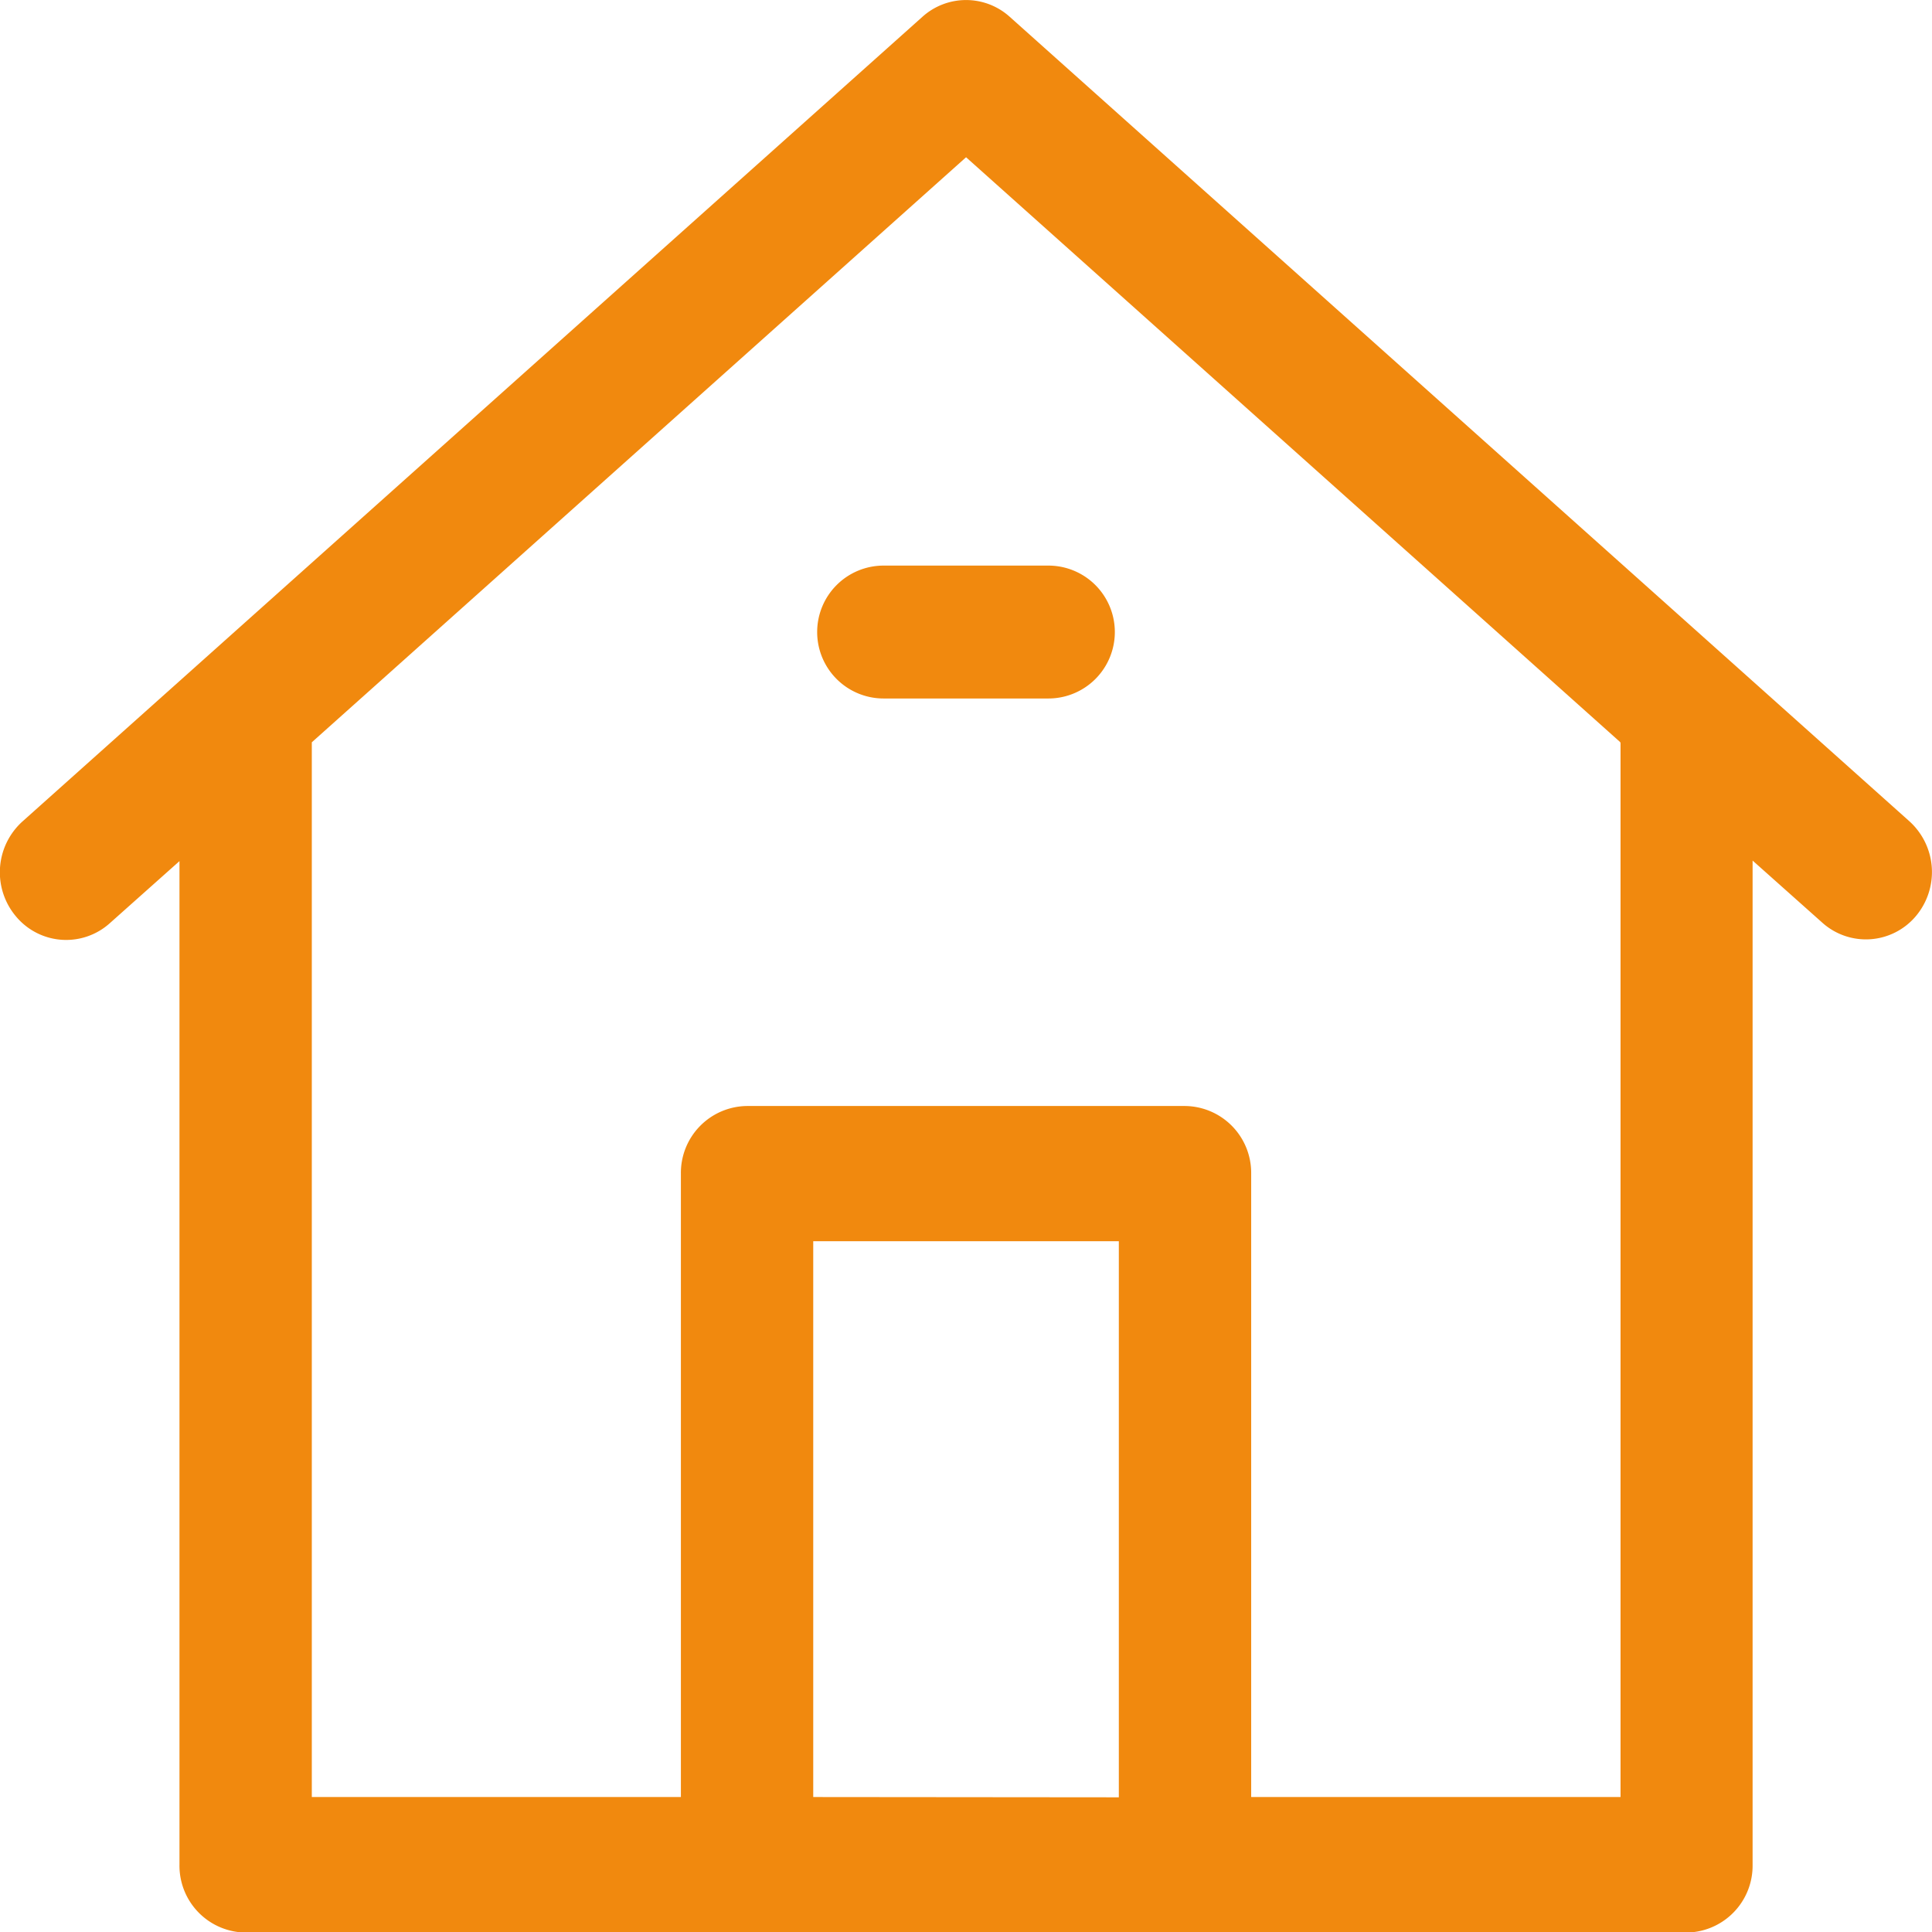 <svg xmlns="http://www.w3.org/2000/svg" width="28" height="28" viewBox="0 0 28 28"><defs><style>.a{fill:#f1890e;}</style></defs><g transform="translate(0.001 -3.611)"><g transform="translate(-0.001 3.611)"><path class="a" d="M27.673,15.515,14.632,3.854a.945.945,0,0,0-1.264,0L.326,15.515A.992.992,0,0,0,.237,16.9a.946.946,0,0,0,1.353.091l1.01-.9v14.55a.969.969,0,0,0,.959.978H24.44a.969.969,0,0,0,.959-.978V16.083l1.01.9a.946.946,0,0,0,1.353-.091A.992.992,0,0,0,27.673,15.515ZM11.785,29.655V21.6h4.429v8.059Zm11.7-15.279V29.655H18.132V20.618a.969.969,0,0,0-.959-.978H10.826a.969.969,0,0,0-.959.978v9.037H4.518V14.376s0,0,0-.007L14,5.89l9.482,8.478S23.481,14.373,23.481,14.376Z" transform="translate(0.001 -3.611)"/><path class="a" d="M154.5,109.2a.963.963,0,0,0,.963.963h2.388a.963.963,0,0,0,0-1.926h-2.388A.963.963,0,0,0,154.5,109.2Z" transform="translate(-142.657 -100.04)"/></g></g></svg>